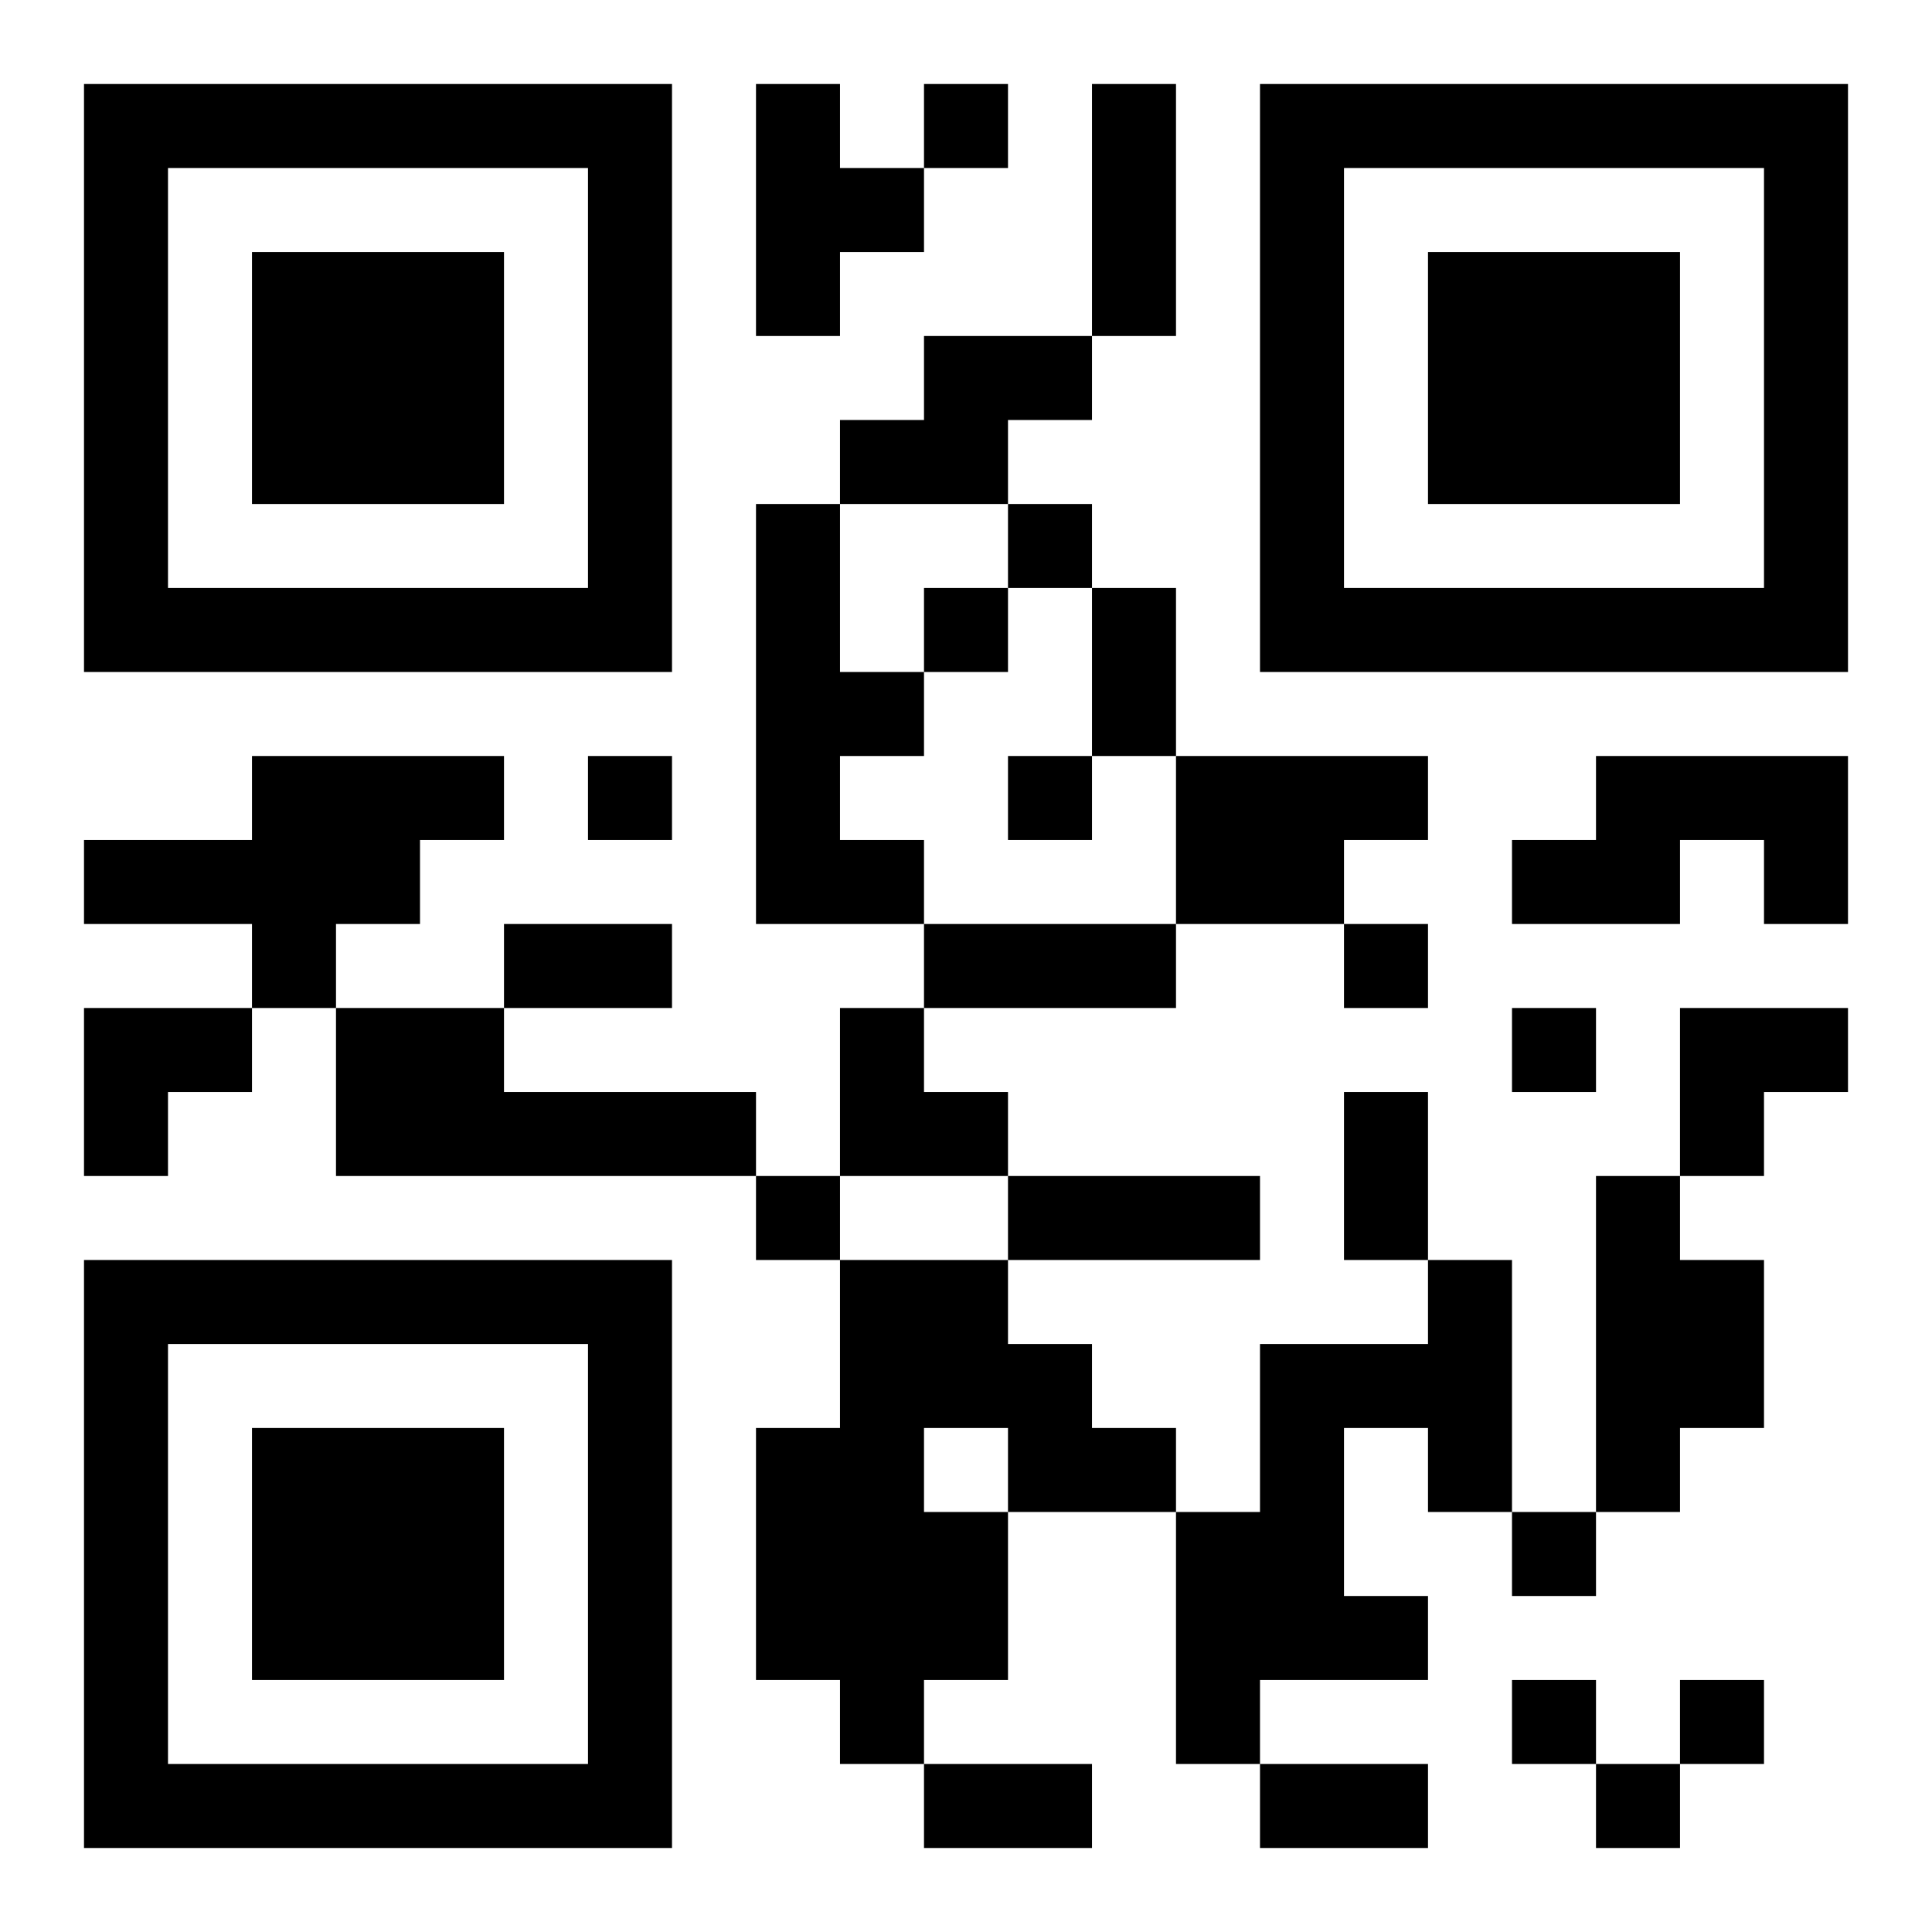 <?xml version="1.0" encoding="UTF-8"?>
<!DOCTYPE svg PUBLIC "-//W3C//DTD SVG 1.1//EN" "http://www.w3.org/Graphics/SVG/1.1/DTD/svg11.dtd">
<svg xmlns="http://www.w3.org/2000/svg" version="1.1" viewBox="0 0 23 23" stroke="none">
	<rect width="100%" height="100%" fill="#ffffff"/>
	<path d="M1,1h7v1h-7z M9,1h1v3h-1z M11,1h1v1h-1z M13,1h1v3h-1z M15,1h7v1h-7z M1,2h1v6h-1z M7,2h1v6h-1z M10,2h1v1h-1z M15,2h1v6h-1z M21,2h1v6h-1z M3,3h3v3h-3z M17,3h3v3h-3z M11,4h2v1h-2z M10,5h2v1h-2z M9,6h1v5h-1z M12,6h1v1h-1z M2,7h5v1h-5z M11,7h1v1h-1z M13,7h1v2h-1z M16,7h5v1h-5z M10,8h1v1h-1z M3,9h2v2h-2z M5,9h1v1h-1z M7,9h1v1h-1z M12,9h1v1h-1z M14,9h2v2h-2z M16,9h1v1h-1z M19,9h3v1h-3z M1,10h2v1h-2z M10,10h1v1h-1z M18,10h2v1h-2z M21,10h1v1h-1z M3,11h1v1h-1z M6,11h2v1h-2z M11,11h3v1h-3z M16,11h1v1h-1z M1,12h2v1h-2z M4,12h2v2h-2z M10,12h1v2h-1z M18,12h1v1h-1z M20,12h2v1h-2z M1,13h1v1h-1z M6,13h3v1h-3z M11,13h1v1h-1z M16,13h1v2h-1z M20,13h1v1h-1z M9,14h1v1h-1z M12,14h3v1h-3z M19,14h1v4h-1z M1,15h7v1h-7z M10,15h1v6h-1z M11,15h1v2h-1z M17,15h1v3h-1z M20,15h1v2h-1z M1,16h1v6h-1z M7,16h1v6h-1z M12,16h1v2h-1z M15,16h1v4h-1z M16,16h1v1h-1z M3,17h3v3h-3z M9,17h1v3h-1z M13,17h1v1h-1z M11,18h1v2h-1z M14,18h1v3h-1z M18,18h1v1h-1z M16,19h1v1h-1z M18,20h1v1h-1z M20,20h1v1h-1z M2,21h5v1h-5z M11,21h2v1h-2z M15,21h2v1h-2z M19,21h1v1h-1z" fill="#000000"/>
</svg>
